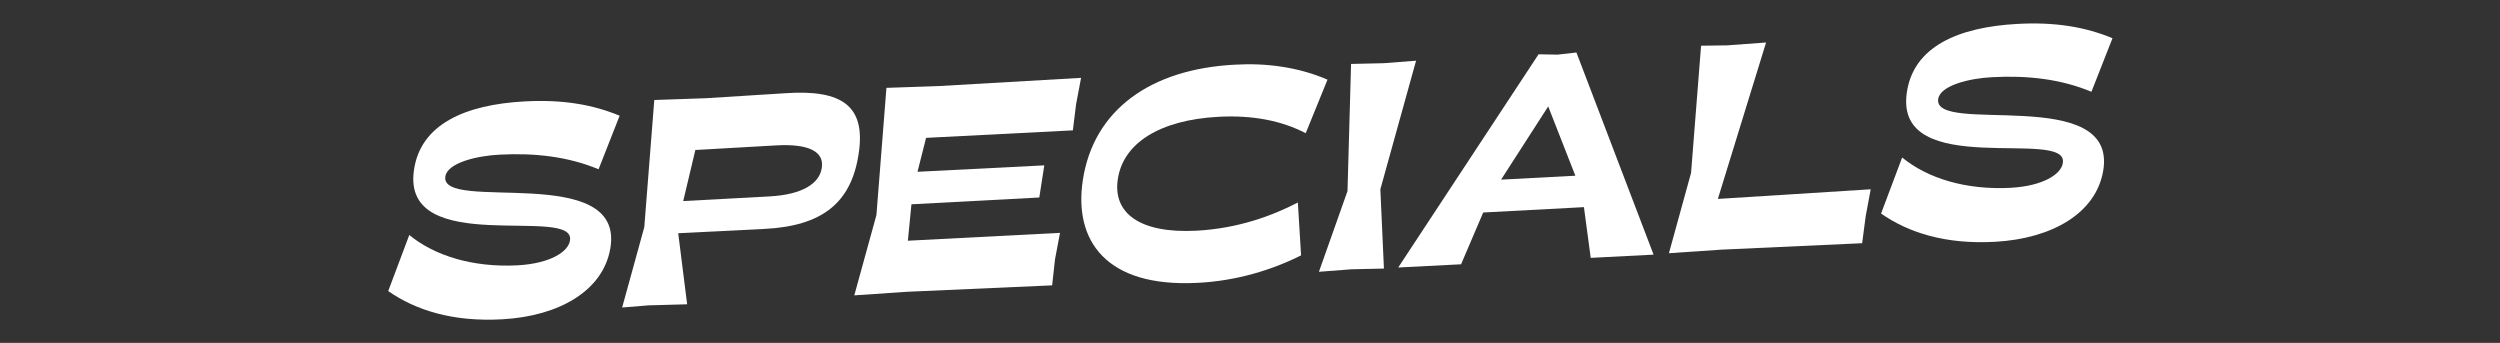 <?xml version="1.0" encoding="utf-8"?>
<!-- Generator: Adobe Illustrator 24.2.3, SVG Export Plug-In . SVG Version: 6.00 Build 0)  -->
<svg version="1.1" id="Layer_1" xmlns="http://www.w3.org/2000/svg" xmlns:xlink="http://www.w3.org/1999/xlink" x="0px" y="0px"
	 viewBox="0 0 700 96" style="enable-background:new 0 0 700 96;" xml:space="preserve">
<rect x="0" y="0" width="700" height="96" fill="#333333" stroke="none"/>
<style type="text/css">
	.st0{fill:#FFFFFF;}
</style>
<g>
	<path class="st0" d="M114.6,65.8c7.2,5.9,17.9,9.1,30.2,8.5c9.4-0.5,14.4-3.9,14.8-7c1.6-10-47.2,5.1-43.7-19.6
		c1.8-13,14.5-18.4,30.9-19.3c10.8-0.6,19.2,0.9,26.7,4l-5.9,15c-8.6-3.6-18-4.6-27.6-4.1c-6.5,0.3-14.7,2.3-15.3,6.1
		c-1.6,10.3,50.3-4.2,46.2,20.1c-2,11.9-14.3,19-30.2,19.9c-14,0.8-24.4-2.6-32-7.9L114.6,65.8z"/>
	<path class="st0" d="M189.9,65.3l2.5,19.9l-10.8,0.3l-7.4,0.6l6.2-22.5l2.8-35.6l14.5-0.5l22.2-1.4c16.1-1.1,22.6,3.7,20.5,17.1
		c-2.1,13.7-10.3,20.1-26.4,20.9L189.9,65.3z M194.7,42l-3.4,14.3l24.1-1.3c9.4-0.5,14.1-3.7,14.7-8c0.7-4.3-3.2-6.8-12.6-6.3
		L194.7,42z"/>
	<path class="st0" d="M294.6,79.9l-40.7,1.8l-14.7,1l6.2-22.5l2.8-35.6l14.6-0.5l39.9-2.3l-1.4,7.4l-0.9,7.3l-41.1,2.1l-2.4,9.5
		l35.5-1.8l-1.4,9l-35.8,1.9l-1,10.2l42.6-2.2l-1.4,7.4L294.6,79.9z"/>
	<path class="st0" d="M364.3,71.5c-7.9,4-18.1,7.2-29.1,7.7c-25.6,1.3-34.6-11.9-32-28.8c3-19.6,18.9-31.1,42.7-32.3
		c8.7-0.5,17.7,0.7,25.8,4.2l-6.1,15c-6.7-3.5-14.8-5.1-24.4-4.6c-16.7,0.9-26.7,7.5-28.2,17.4c-1.5,9.6,6.2,15.3,21.9,14.5
		c11.7-0.6,21.4-4.2,28.5-7.9L364.3,71.5z"/>
	<path class="st0" d="M377.3,53.5l1-35.6l9.1-0.2l9.1-0.7l-10,36l1,22.2l-9.1,0.2l-9.1,0.7L377.3,53.5z"/>
	<path class="st0" d="M443.5,58l-28.2,1.5L409.1,74l-17.6,0.9l39.3-59.7l5.3,0.1l5.3-0.6l21.6,56.6l-17.6,0.9L443.5,58z M441.1,49.2
		l-7.6-19.4l-13.2,20.5L441.1,49.2z"/>
	<path class="st0" d="M521.4,68.1L482,69.9l-14.7,1l6.2-22.5l2.8-35.6l7.3-0.1l10.9-0.8L481,55.7l42.8-2.7l-1.4,7.5L521.4,68.1z"/>
	<path class="st0" d="M532.6,44.1c7.2,5.9,17.9,9.1,30.2,8.5c9.4-0.5,14.4-3.9,14.8-7c1.6-10-47.2,5.1-43.7-19.6
		c1.8-13,14.5-18.4,30.9-19.3c10.8-0.6,19.2,0.9,26.7,4l-5.9,15c-8.6-3.6-18-4.6-27.6-4.1c-6.5,0.3-14.7,2.3-15.3,6.1
		c-1.6,10.3,50.3-4.2,46.2,20.1c-2,11.9-14.3,19-30.2,19.9c-14,0.8-24.4-2.6-32-7.9L532.6,44.1z"/>
</g>
</svg>
